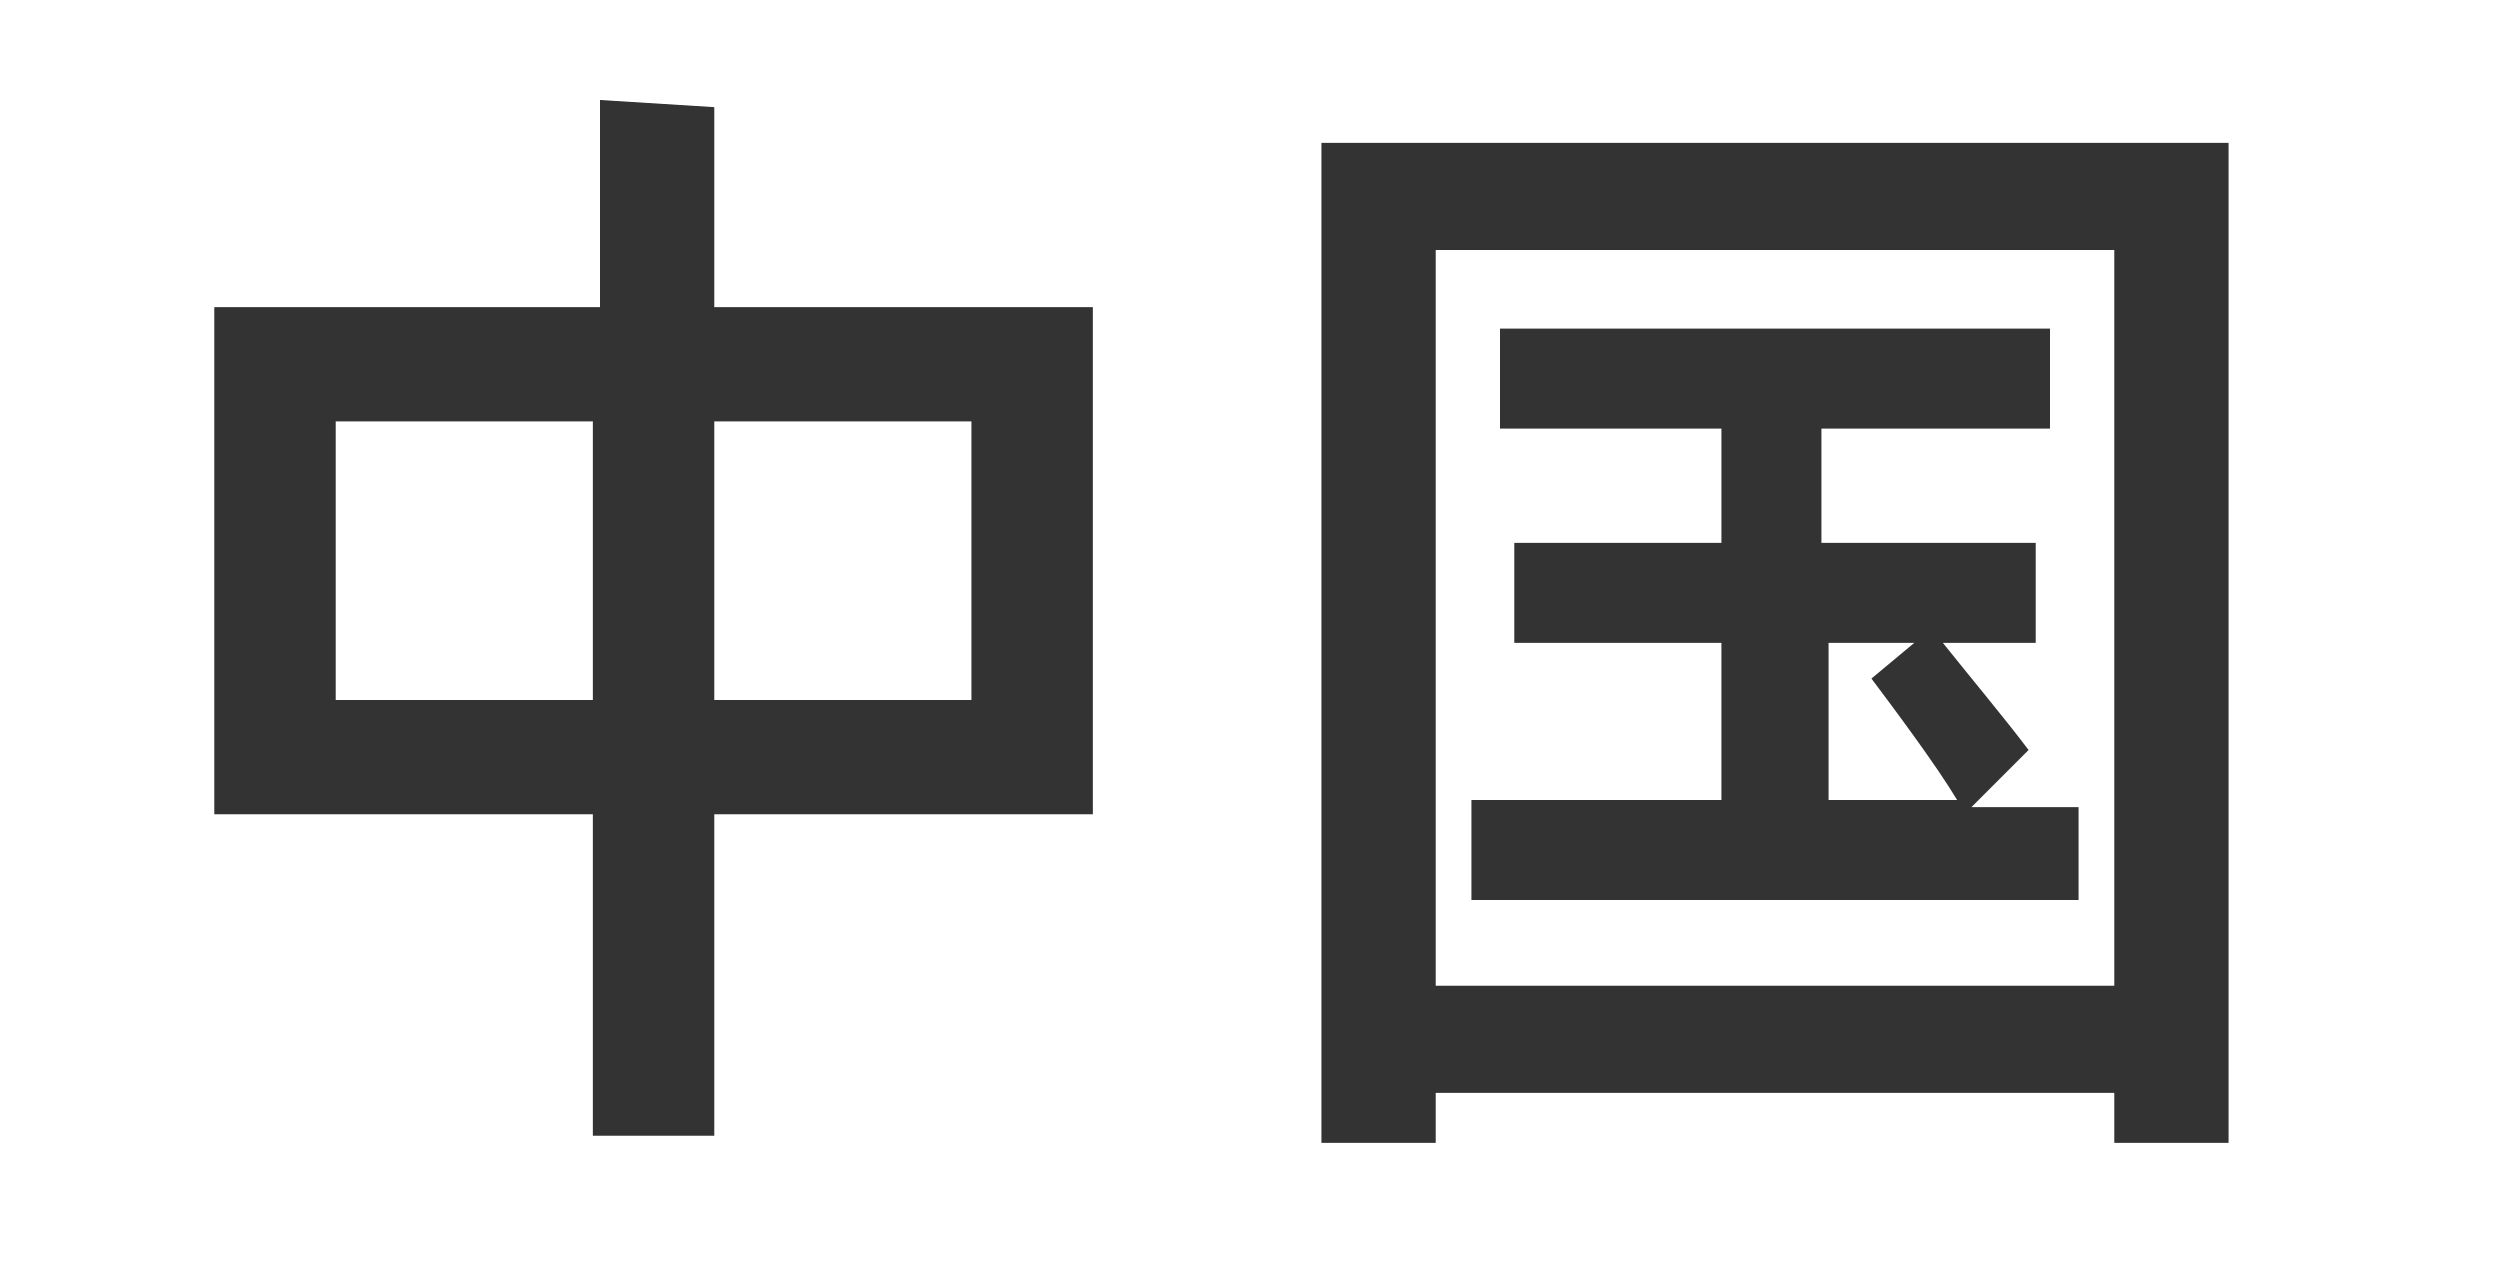 <?xml version="1.0" encoding="utf-8"?>
<!-- Generator: Adobe Illustrator 22.0.2, SVG Export Plug-In . SVG Version: 6.00 Build 0)  -->
<svg version="1.1" id="图层_1" xmlns="http://www.w3.org/2000/svg" xmlns:xlink="http://www.w3.org/1999/xlink" x="0px" y="0px"
	 viewBox="0 0 35 18" style="enable-background:new 0 0 35 18;" xml:space="preserve">
<style type="text/css">
	.st0{fill:#333333;}
</style>
<g>
	<path class="st0" d="M15.3,11.4H10v4.5H8.3v-4.5H3V4.3h5.4V1.4L10,1.5v2.8h5.3V11.4z M8.3,9.8V5.9H4.7v3.9H8.3z M13.6,5.9H10v3.9
		h3.6V5.9z"/>
	<path class="st0" d="M31.2,2v14h-1.6v-0.7h-9.5v0.7h-1.6V2H31.2z M29.6,13.8V3.5h-9.5v10.3H29.6z M29.1,11.2v1.4h-8.5v-1.4h3.5V9
		h-2.9V7.6h2.9V6H21V4.6h7.7V6h-3.2v1.6h3V9h-1.3c0.4,0.5,0.9,1.1,1.2,1.5l-0.8,0.8H29.1z M25.6,11.2h1.8c-0.3-0.5-0.9-1.3-1.2-1.7
		L26.8,9h-1.2V11.2z"/>
</g>
</svg>
